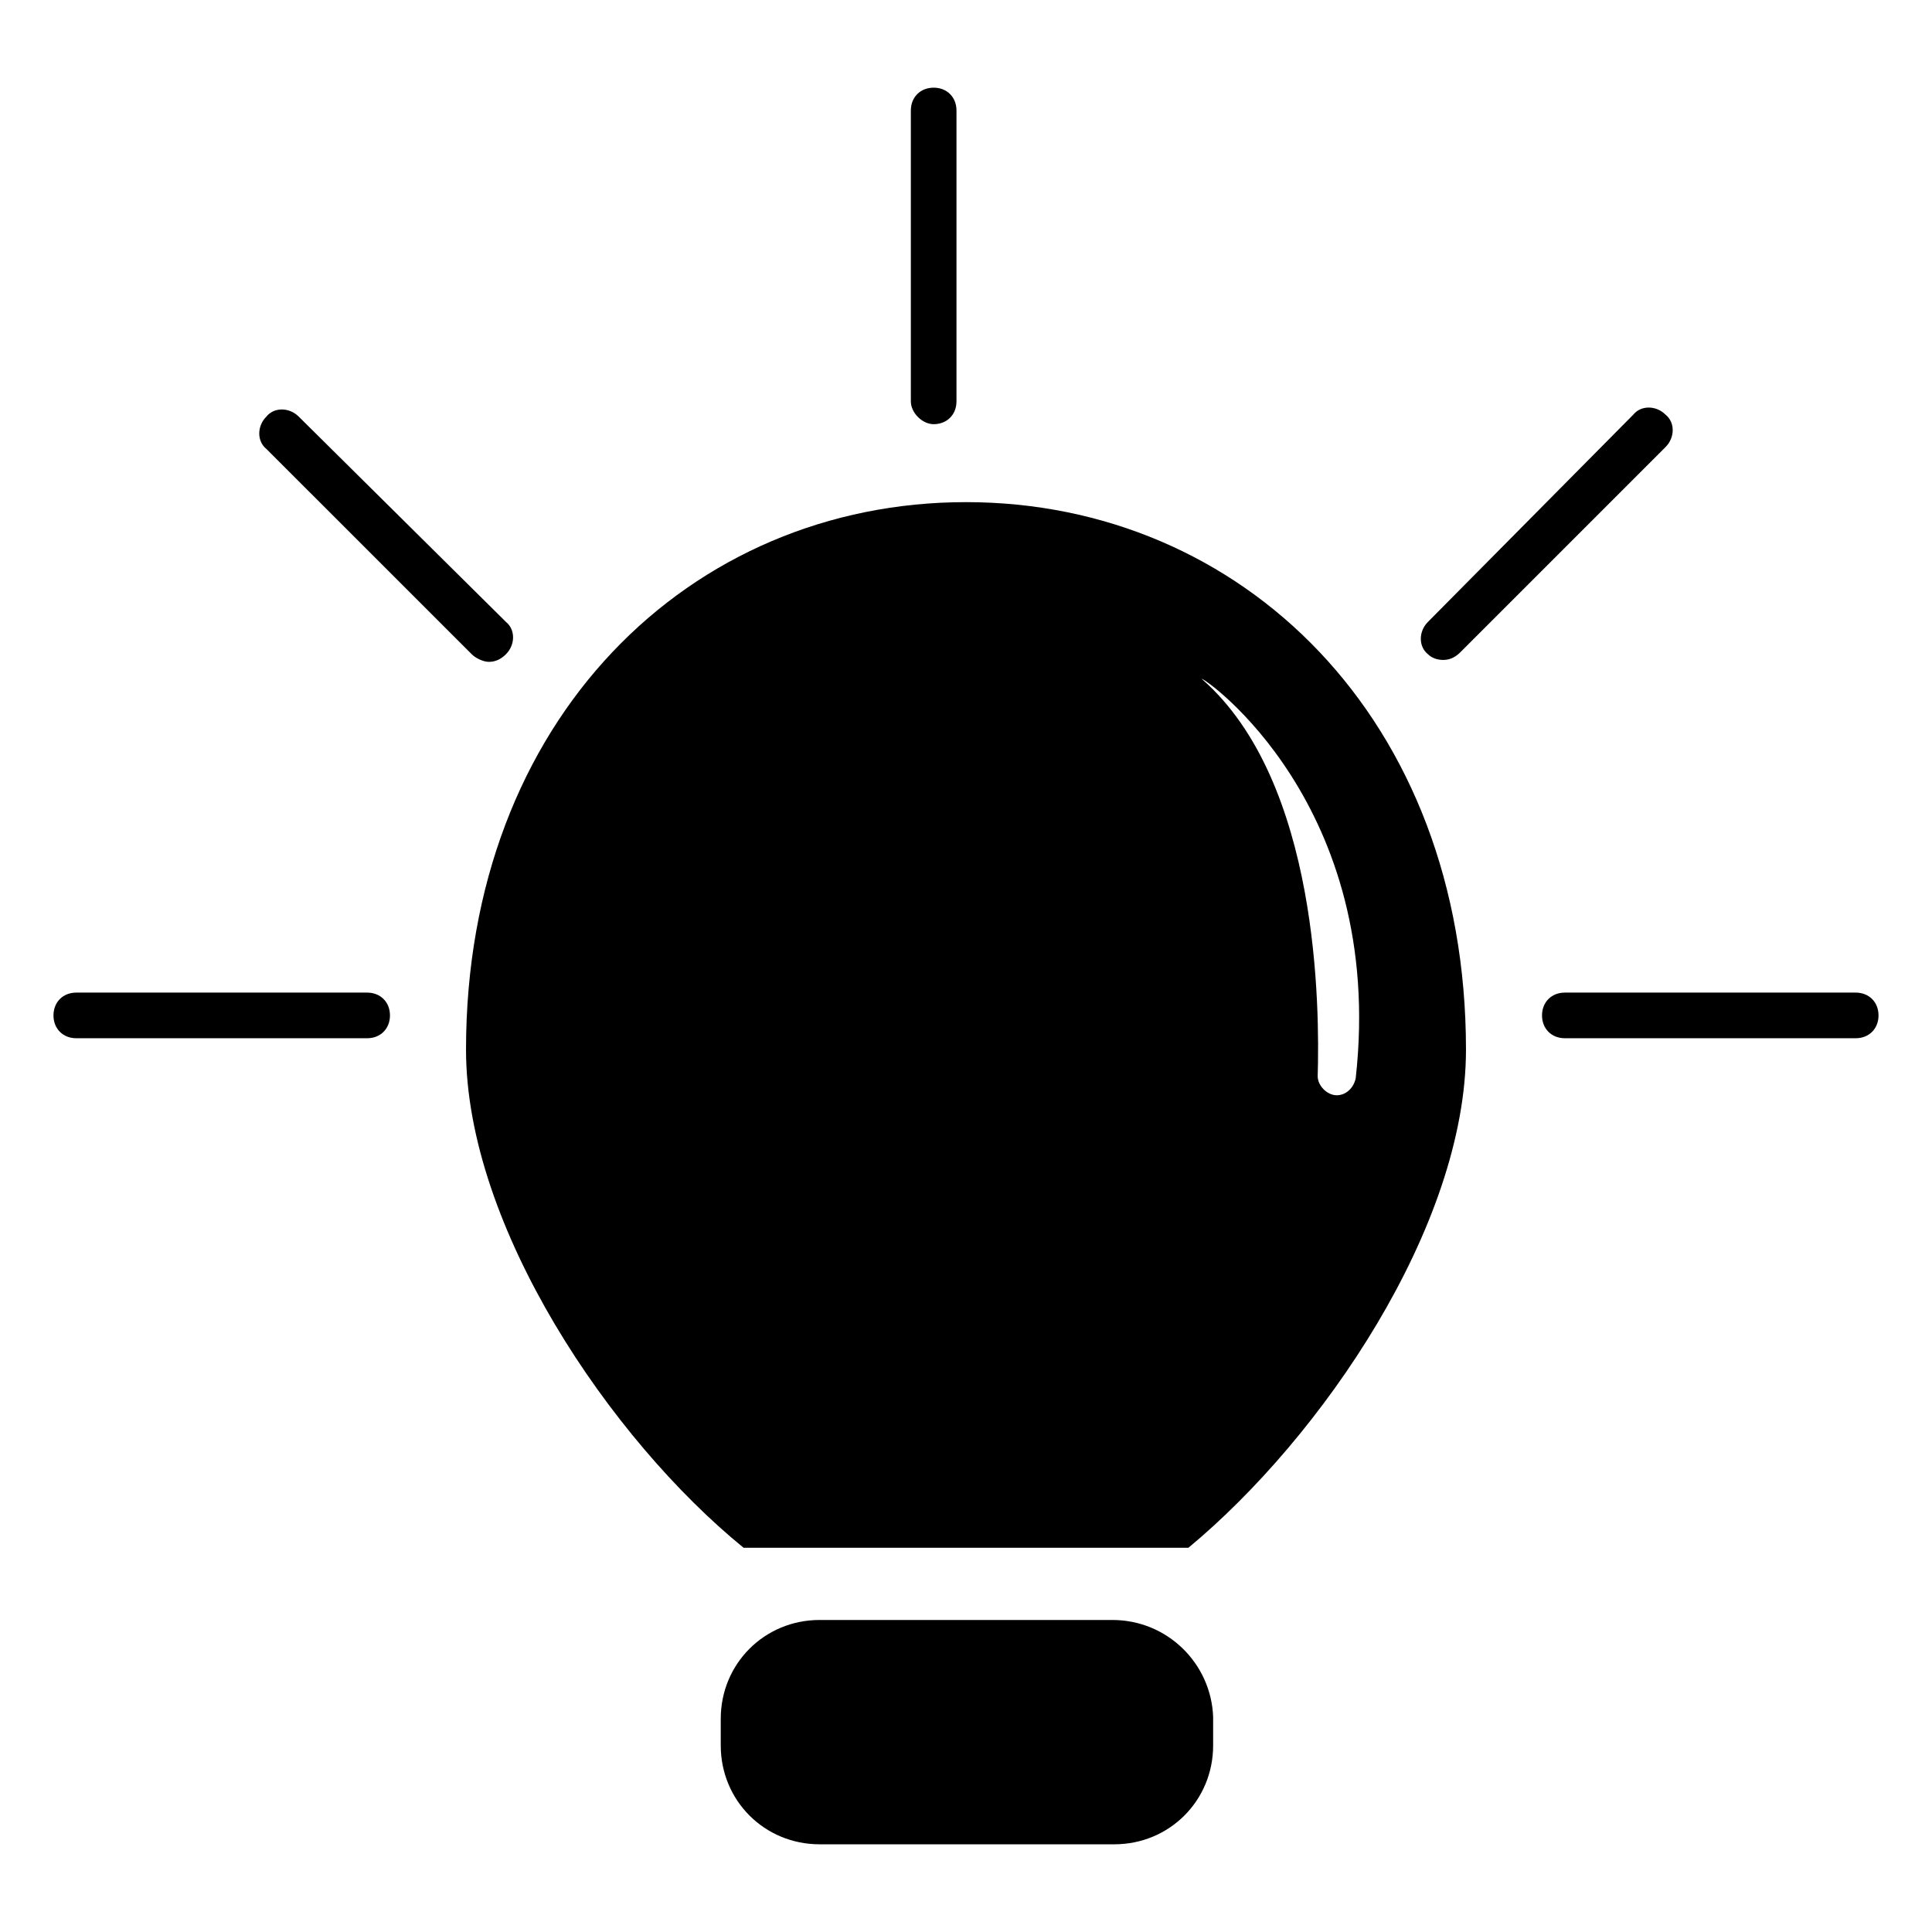 <?xml version="1.0" encoding="UTF-8"?>
<!-- The Best Svg Icon site in the world: iconSvg.co, Visit us! https://iconsvg.co -->
<svg fill="#000000" width="800px" height="800px" version="1.1" viewBox="144 144 512 512" xmlns="http://www.w3.org/2000/svg">
 <g>
  <path d="m391.43 256.41c3.527 0 6.047-2.519 6.047-6.047v-77.082c0-3.527-2.519-6.047-6.047-6.047s-6.047 2.519-6.047 6.047v77.082c0 3.023 3.023 6.047 6.047 6.047z"/>
  <path d="m269.01 317.38c1.008 1.008 3.023 2.016 4.535 2.016s3.023-0.504 4.535-2.016c2.519-2.519 2.519-6.551 0-8.566l-54.918-54.41c-2.519-2.519-6.551-2.519-8.566 0-2.519 2.519-2.519 6.551 0 8.566z"/>
  <path d="m241.3 407.05h-77.082c-3.527 0-6.047 2.519-6.047 6.047s2.519 6.047 6.047 6.047h77.082c3.527 0 6.047-2.519 6.047-6.047s-2.519-6.047-6.047-6.047z"/>
  <path d="m526.45 318.89c1.512 0 3.023-0.504 4.535-2.016l54.41-54.41c2.519-2.519 2.519-6.551 0-8.566-2.519-2.519-6.551-2.519-8.566 0l-54.406 54.914c-2.519 2.519-2.519 6.551 0 8.566 1.008 1.008 2.516 1.512 4.027 1.512z"/>
  <path d="m635.78 407.05h-77.082c-3.527 0-6.047 2.519-6.047 6.047s2.519 6.047 6.047 6.047h77.082c3.527 0 6.047-2.519 6.047-6.047s-2.519-6.047-6.047-6.047z"/>
  <path d="m438.79 573.31h-77.586c-14.609 0-26.199 11.586-26.199 26.199v7.051c0 14.609 11.586 26.199 26.199 26.199h78.09c14.609 0 26.199-11.586 26.199-26.199v-7.559c-0.508-14.102-12.094-25.691-26.703-25.691z"/>
  <path d="m400 277.07c-73.051 0-132.5 57.434-132.5 145.1 0 46.855 38.289 103.28 73.555 132h117.89c35.266-29.223 73.555-85.145 73.555-132 0-87.664-59.449-145.1-132.5-145.1zm103.28 152.65c-0.504 2.519-2.519 4.535-5.039 4.535-2.519 0-5.039-2.519-5.039-5.039 0.504-17.633 0.504-78.09-30.73-105.3 0.504-0.504 48.867 33.254 40.809 105.8z"/>
 </g>
</svg>
